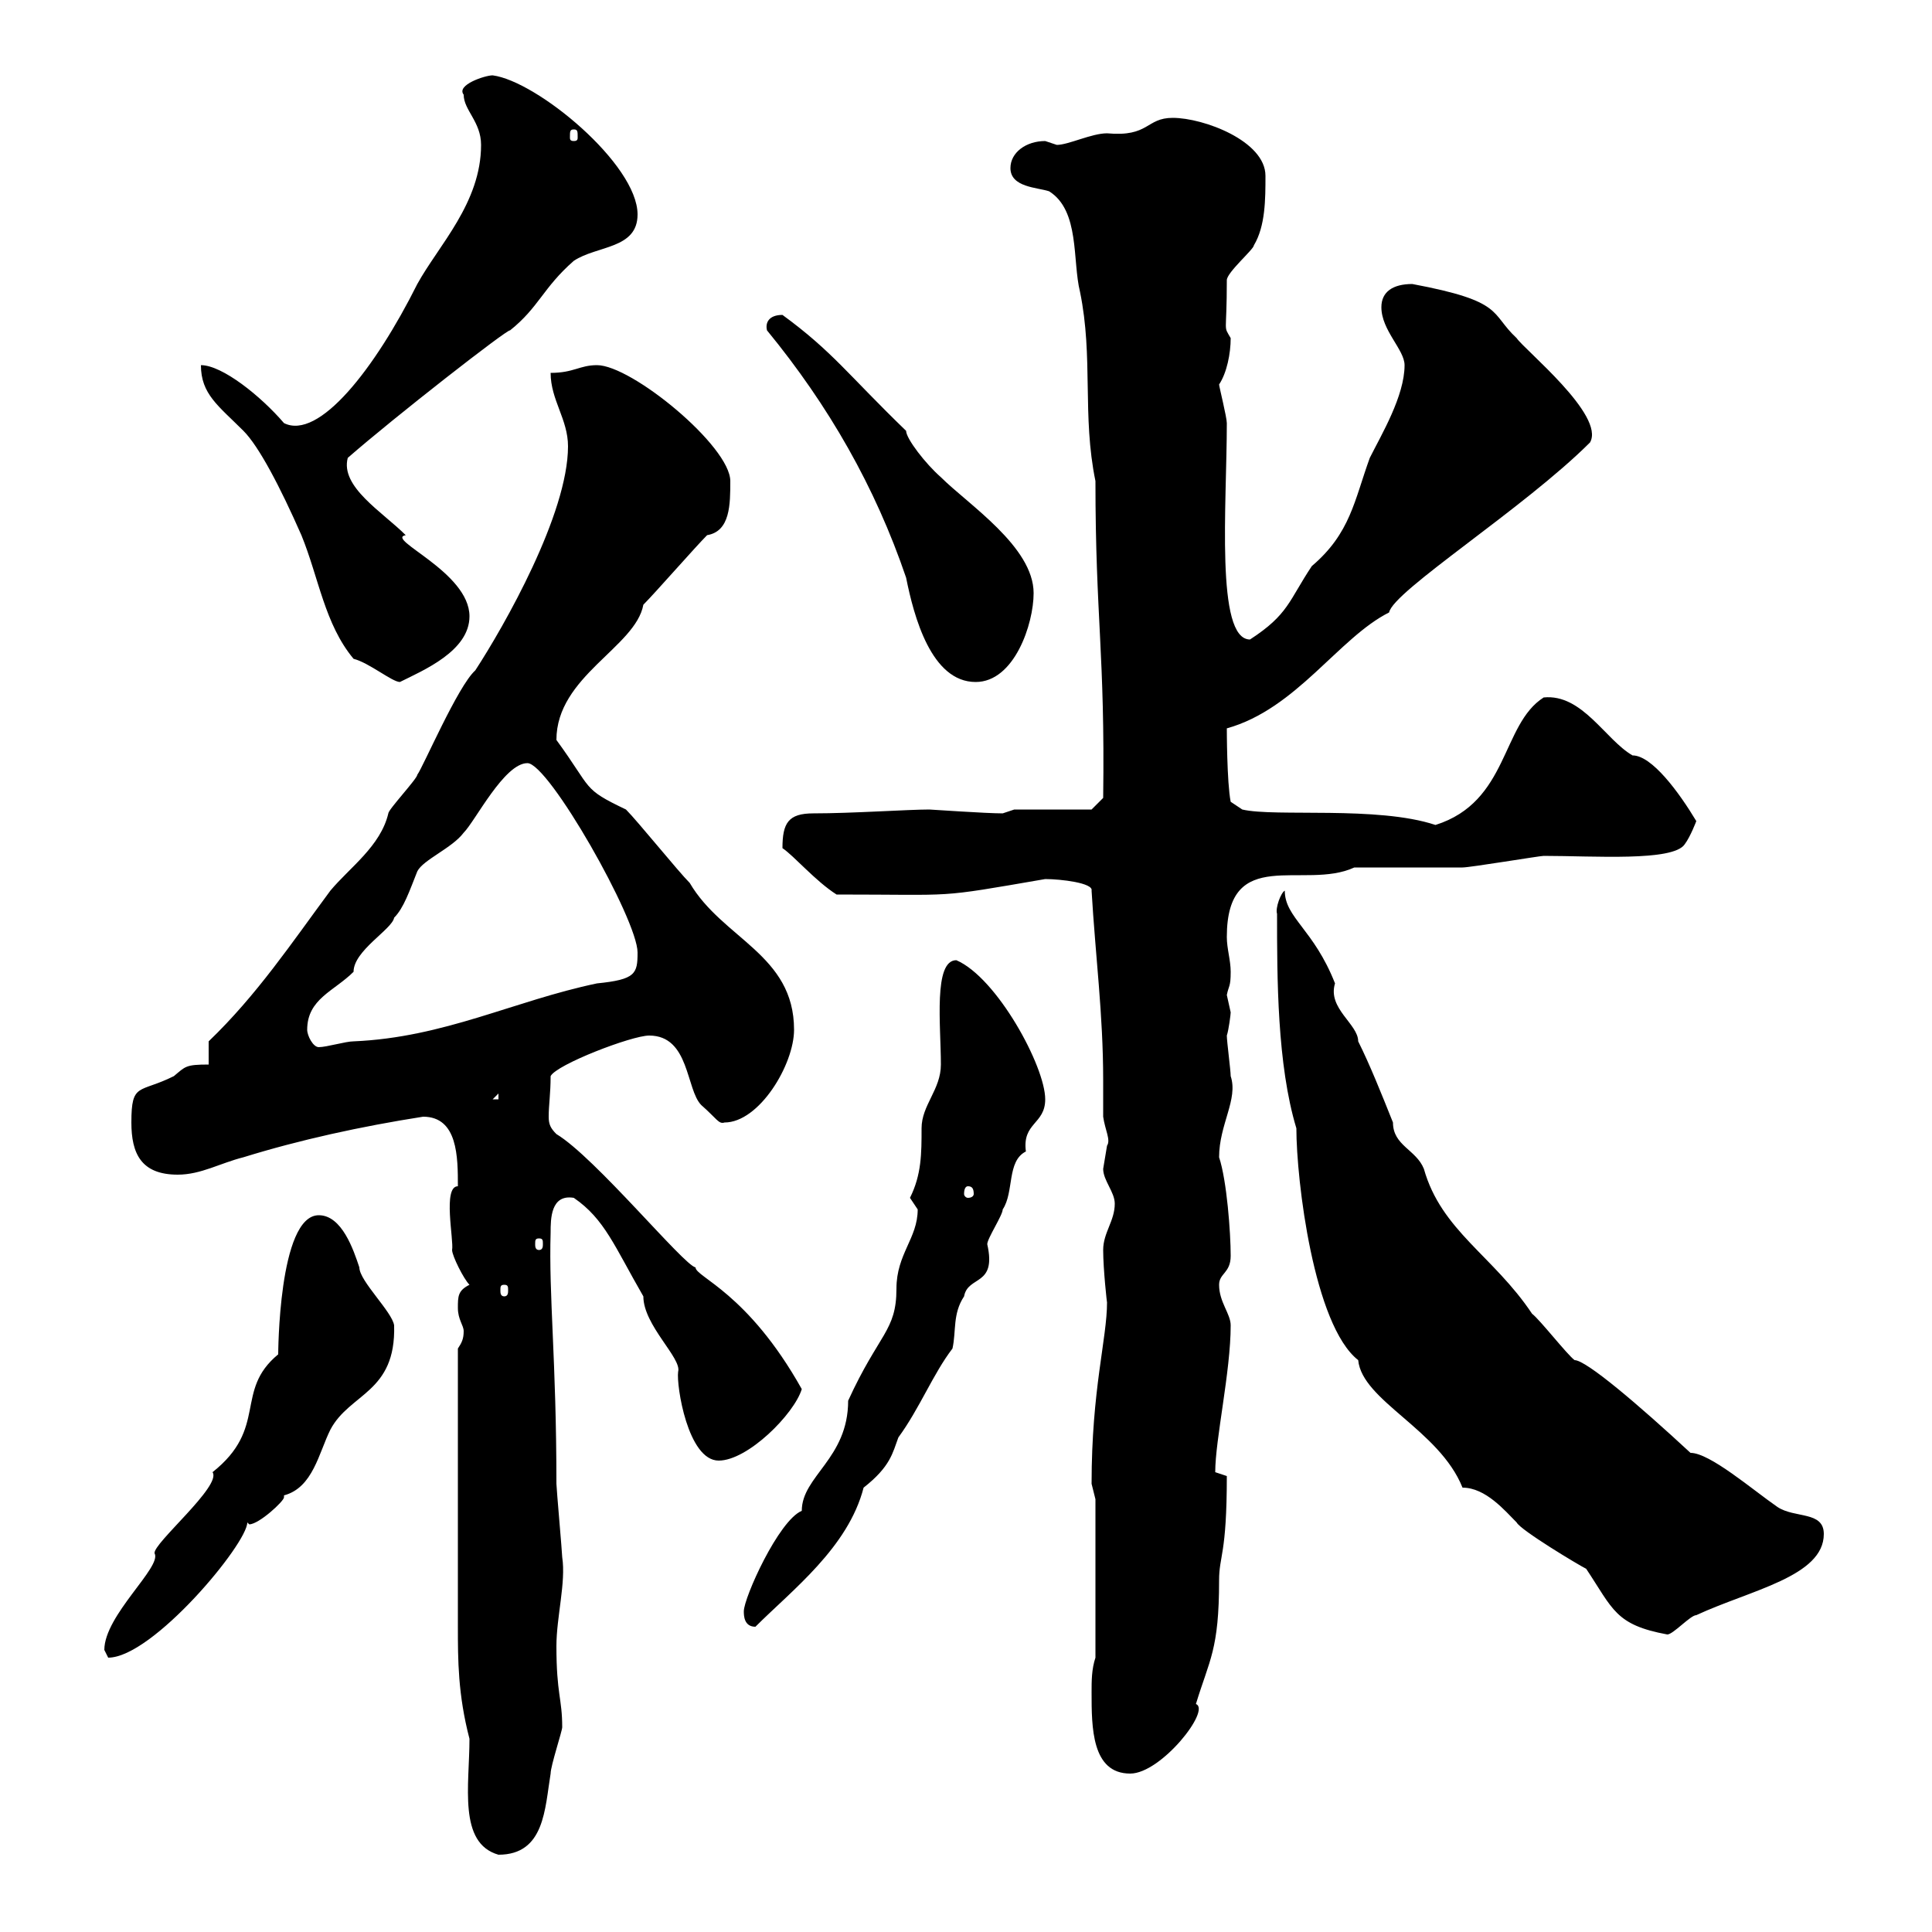 <svg xmlns="http://www.w3.org/2000/svg" xmlns:xlink="http://www.w3.org/1999/xlink" width="300" height="300"><path d="M72.90 270C72.90 277.20 71.10 286.20 77.40 288C84.60 288 84.60 280.80 85.50 275.40C85.50 274.20 87.30 268.80 87.30 268.20C87.30 263.70 86.40 263.10 86.40 255.60C86.40 251.10 87.90 245.70 87.30 241.80C87.30 241.20 86.40 231 86.40 230.40C86.40 211.20 85.20 201.30 85.50 191.40C85.50 189.30 85.50 185.40 89.10 186C93.90 189.30 95.40 193.50 99.90 201.30C99.90 205.80 105.90 210.90 105.30 213C105 215.10 106.80 226.80 111.60 226.80C116.10 226.80 123.30 219.60 124.50 215.70C116.10 200.70 108 198.30 108 196.80C106.20 196.50 92.40 179.70 86.40 176.10C85.50 175.20 85.20 174.60 85.20 173.40C85.20 171.60 85.50 169.80 85.50 167.10C86.40 165.30 98.10 160.80 100.80 160.80C107.10 160.80 106.50 169.20 108.90 171.60C111.30 173.70 111.60 174.60 112.50 174.30C117.90 174.30 123.30 165.30 123.30 159.90C123.30 148.20 112.20 145.80 107.10 137.10C105.30 135.30 99 127.50 97.20 125.70C90.30 122.40 92.10 122.70 86.40 114.90C86.40 105 98.70 100.50 99.90 93.90C101.70 92.10 108 84.90 109.80 83.10C113.40 82.50 113.40 78.30 113.40 74.70C113.40 69.30 98.10 56.70 92.70 56.70C90 56.70 89.10 57.90 85.50 57.90C85.50 62.10 88.20 65.10 88.20 69.30C88.20 79.80 78.30 97.20 73.80 104.10C71.10 106.50 65.70 119.10 64.80 120.30C64.80 120.90 60.30 125.70 60.30 126.30C59.10 131.40 54.30 134.70 51.30 138.30C45.30 146.40 39.90 154.50 32.40 161.70L32.40 165.30C28.80 165.30 28.80 165.60 27 167.10C21.60 169.80 20.40 168 20.40 174.30C20.40 179.10 21.90 182.40 27.60 182.40C31.20 182.40 34.20 180.60 37.80 179.70C46.50 177 56.10 174.90 65.70 173.40C71.10 173.40 71.10 179.70 71.10 184.20C68.70 184.20 70.50 192.60 70.20 194.10C70.20 195 72 198.60 72.90 199.50C71.10 200.40 71.10 201.30 71.10 203.10C71.10 204.90 72 205.80 72 206.70C72 207.90 71.70 208.50 71.10 209.40L71.10 252.60C71.10 257.70 71.10 263.10 72.90 270ZM169.50 262.80C169.50 268.20 169.50 275.40 175.50 275.40C180.30 275.40 188.10 265.50 185.70 264.60C187.80 257.70 189.30 256.20 189.30 245.40C189.30 241.50 190.50 241.50 190.50 229.20C190.50 229.20 188.70 228.60 188.70 228.60C188.70 223.50 191.10 213 191.10 205.80C191.10 204 189.30 202.20 189.30 199.50C189.30 197.70 191.10 197.70 191.10 195C191.10 191.40 190.50 183.30 189.30 179.70C189.30 174.60 192.30 170.70 191.10 167.10C191.10 166.20 190.50 161.70 190.50 160.80C190.80 159.90 191.10 157.50 191.10 157.20C191.10 157.20 190.50 154.50 190.50 154.50C190.80 153 191.10 153.30 191.10 150.90C191.10 149.10 190.50 147.30 190.50 145.50C190.50 131.10 202.50 138.30 210.30 134.70C212.70 134.70 224.70 134.70 227.10 134.70C228.30 134.70 239.10 132.90 239.70 132.90C247.50 132.90 259.80 133.80 261.60 131.10C262.50 129.90 263.40 127.50 263.40 127.50C260.70 123 256.50 117.30 253.50 117.30C249.30 114.90 245.70 107.70 239.70 108.30C233.10 112.50 234.30 124.50 222.90 128.10C213.90 125.10 198 126.90 192.90 125.70L191.10 124.50C190.50 121.50 190.50 113.10 190.50 113.10C201.30 110.10 207.90 99 215.70 95.10C216.30 91.80 236.70 78.90 246.90 68.70C249.30 64.50 236.70 54.30 235.50 52.50C231.30 48.60 233.70 46.80 219.30 44.10C216.30 44.10 214.50 45.30 214.50 47.70C214.50 51.30 218.10 54.30 218.10 56.70C218.10 61.50 214.50 67.50 212.70 71.10C210.30 77.70 209.70 82.80 203.70 87.90C200.10 93.30 200.10 95.40 194.10 99.30C188.70 99.30 190.50 78.30 190.50 65.70C190.50 64.80 189.30 60 189.30 59.70C190.50 57.90 191.10 54.90 191.10 52.50C189.90 50.40 190.50 52.20 190.50 43.50C190.50 42.30 194.70 38.70 194.70 38.10C196.50 35.10 196.50 30.90 196.50 27.30C196.50 21.90 186.90 18.30 182.10 18.30C177.90 18.30 178.50 21.30 171.90 20.70C169.50 20.70 165.90 22.50 164.10 22.50C164.10 22.50 162.30 21.90 162.30 21.90C159.30 21.90 156.90 23.70 156.90 26.10C156.90 29.10 161.10 29.10 162.90 29.70C167.70 32.70 166.50 40.50 167.70 45.30C169.80 55.50 168 64.50 170.10 74.70C170.10 96 171.60 101.40 171.30 123.90L169.50 125.70L157.50 125.70L155.70 126.30C153 126.30 144.60 125.70 144.30 125.70C141 125.70 132.30 126.30 126.30 126.30C122.40 126.30 121.50 127.80 121.50 131.70C123.30 132.90 126.60 136.80 129.90 138.90C149.10 138.90 144.90 139.50 162.30 136.50C164.70 136.50 169.80 137.10 169.50 138.30C170.10 148.50 171.30 157.50 171.30 167.70C171.30 169.50 171.30 171.30 171.30 173.40C171.60 175.50 172.50 177 171.90 177.90C171.90 177.90 171.30 181.50 171.30 181.50C171.30 183.30 173.10 185.10 173.10 186.90C173.10 189.60 171.30 191.40 171.30 194.10C171.30 197.10 171.90 202.50 171.90 202.20C171.90 207.90 169.50 215.70 169.50 230.40C169.50 230.40 170.10 232.80 170.10 232.80L170.10 257.40C169.50 259.20 169.50 261 169.50 262.80ZM16.20 256.20C16.20 256.20 16.80 257.40 16.80 257.40C23.70 257.40 38.40 239.70 38.40 236.40C38.40 236.40 38.70 236.70 38.70 236.70C40.20 236.70 44.10 233.10 44.10 232.50C44.10 232.20 44.10 232.20 44.10 232.20C48.60 231 49.50 225.60 51.30 222C54.30 216.30 61.50 216.30 61.20 205.80C60.90 203.70 55.80 198.90 55.80 196.80C54.90 194.10 53.10 188.70 49.50 188.70C43.20 188.70 43.20 210.60 43.20 210.30C36.30 216 41.70 221.70 33 228.60C34.50 230.70 23.70 239.70 24 241.20C25.20 243.30 16.20 250.80 16.20 256.20ZM227.10 231C230.70 231 233.70 234.60 235.50 236.40C236.10 237.60 245.10 243 246.30 243.60C250.50 249.90 250.80 252.30 258.90 253.80C259.80 253.80 262.50 250.80 263.40 250.80C271.80 246.90 283.20 244.80 283.20 238.20C283.20 234.60 278.70 235.80 276 234C272.10 231.30 265.50 225.60 262.50 225.60C254.40 218.10 246.30 211.20 244.50 211.20C243.30 210.30 239.10 204.90 237.90 204C231.90 195 223.80 191.10 221.10 181.50C219.90 178.50 216.30 177.90 216.30 174.30C214.50 169.80 212.70 165.30 210.90 161.70C210.90 159 206.10 156.60 207.30 152.70C204 144.30 199.50 142.50 199.50 138.30C198.90 138.60 198 141 198.30 141.90C198.30 151.80 198.30 165.30 201.30 175.20C201.30 183.30 204 205.80 210.90 211.20C211.50 217.50 223.50 222 227.10 231ZM115.50 250.20C115.50 250.80 115.50 252.60 117.30 252.60C123 246.90 131.70 240.30 134.10 231C138.30 227.70 138.60 225.60 139.50 223.20C142.80 218.70 144.90 213.30 147.90 209.40C148.50 206.70 147.90 204 149.70 201.30C150.30 198 154.80 199.80 153.30 193.20C153.30 192.30 155.70 188.70 155.70 187.80C157.50 185.10 156.30 180.30 159.30 178.80C158.70 174.30 162.30 174.60 162.30 170.70C162.30 165.60 154.80 151.80 148.50 149.10C144.90 149.10 146.10 159.30 146.10 165.30C146.10 169.20 143.10 171.60 143.10 175.20C143.10 179.10 143.10 182.40 141.30 186C141.30 186 142.50 187.80 142.50 187.80C142.50 192.30 139.20 194.70 139.20 200.10C139.20 206.70 136.50 207 131.70 217.50C131.70 226.50 124.50 229.20 124.50 234.60C120.90 236.10 115.50 248.10 115.50 250.20ZM78.30 199.50C78.90 199.50 78.90 199.80 78.90 200.40C78.90 200.70 78.90 201.30 78.30 201.30C77.70 201.30 77.70 200.70 77.70 200.40C77.70 199.80 77.70 199.50 78.30 199.50ZM83.70 192.30C84.30 192.30 84.30 192.60 84.30 193.20C84.30 193.50 84.30 194.10 83.70 194.10C83.10 194.10 83.10 193.50 83.10 193.20C83.10 192.60 83.10 192.30 83.70 192.30ZM150.30 184.20C150.90 184.20 151.20 184.50 151.20 185.40C151.20 185.70 150.90 186 150.30 186C150 186 149.70 185.70 149.70 185.40C149.70 184.50 150 184.20 150.30 184.20ZM77.40 169.80L77.40 170.70L76.50 170.70ZM47.70 159.90C47.70 155.10 51.90 153.90 54.90 150.90C54.90 147.60 60.90 144.30 61.20 142.50C62.70 141 63.60 138.30 64.80 135.30C65.70 133.50 70.20 131.70 72 129.30C73.80 127.50 78.30 118.50 81.90 118.50C85.20 118.50 99 142.80 99 147.90C99 151.20 98.70 152.10 92.70 152.70C79.80 155.40 69 161.10 54.90 161.70C53.70 161.70 50.70 162.60 49.50 162.60C48.60 162.60 47.70 160.80 47.70 159.90ZM31.20 56.70C31.20 61.20 33.90 63 37.80 66.90C40.20 69.30 43.50 75.60 46.80 83.10C49.50 89.70 50.40 96.90 54.90 102.30C57.30 102.90 60.90 105.90 62.10 105.90C65.70 104.10 72.90 101.10 72.90 95.70C72.90 88.80 59.70 83.70 63 83.10C59.40 79.50 52.80 75.60 54 71.10C61.20 64.80 78.90 51 79.20 51.30C83.70 47.70 84.30 44.70 89.10 40.50C92.70 38.10 99 38.70 99 33.30C99 25.50 83.40 12.60 76.50 11.70C75.30 11.70 70.80 13.20 72 14.70C72 17.10 74.70 18.90 74.70 22.50C74.70 31.50 68.10 38.10 64.80 44.10C58.20 57.30 49.50 68.40 44.10 65.70C40.50 61.50 34.50 56.70 31.20 56.70ZM119.10 51.30C128.70 63 135.90 75.60 140.70 89.70C141.90 95.70 144.60 105.90 151.50 105.90C157.50 105.90 160.50 96.90 160.50 92.10C160.50 84.90 150.30 78.30 146.10 74.10C143.70 72 140.70 68.10 140.70 66.90C131.70 58.20 129.30 54.60 121.50 48.90C119.40 48.90 118.80 50.10 119.10 51.30ZM89.10 20.10C89.70 20.10 89.70 20.40 89.70 21.30C89.70 21.60 89.70 21.90 89.10 21.90C88.50 21.90 88.50 21.60 88.50 21.30C88.50 20.40 88.50 20.10 89.10 20.10Z"/></svg>